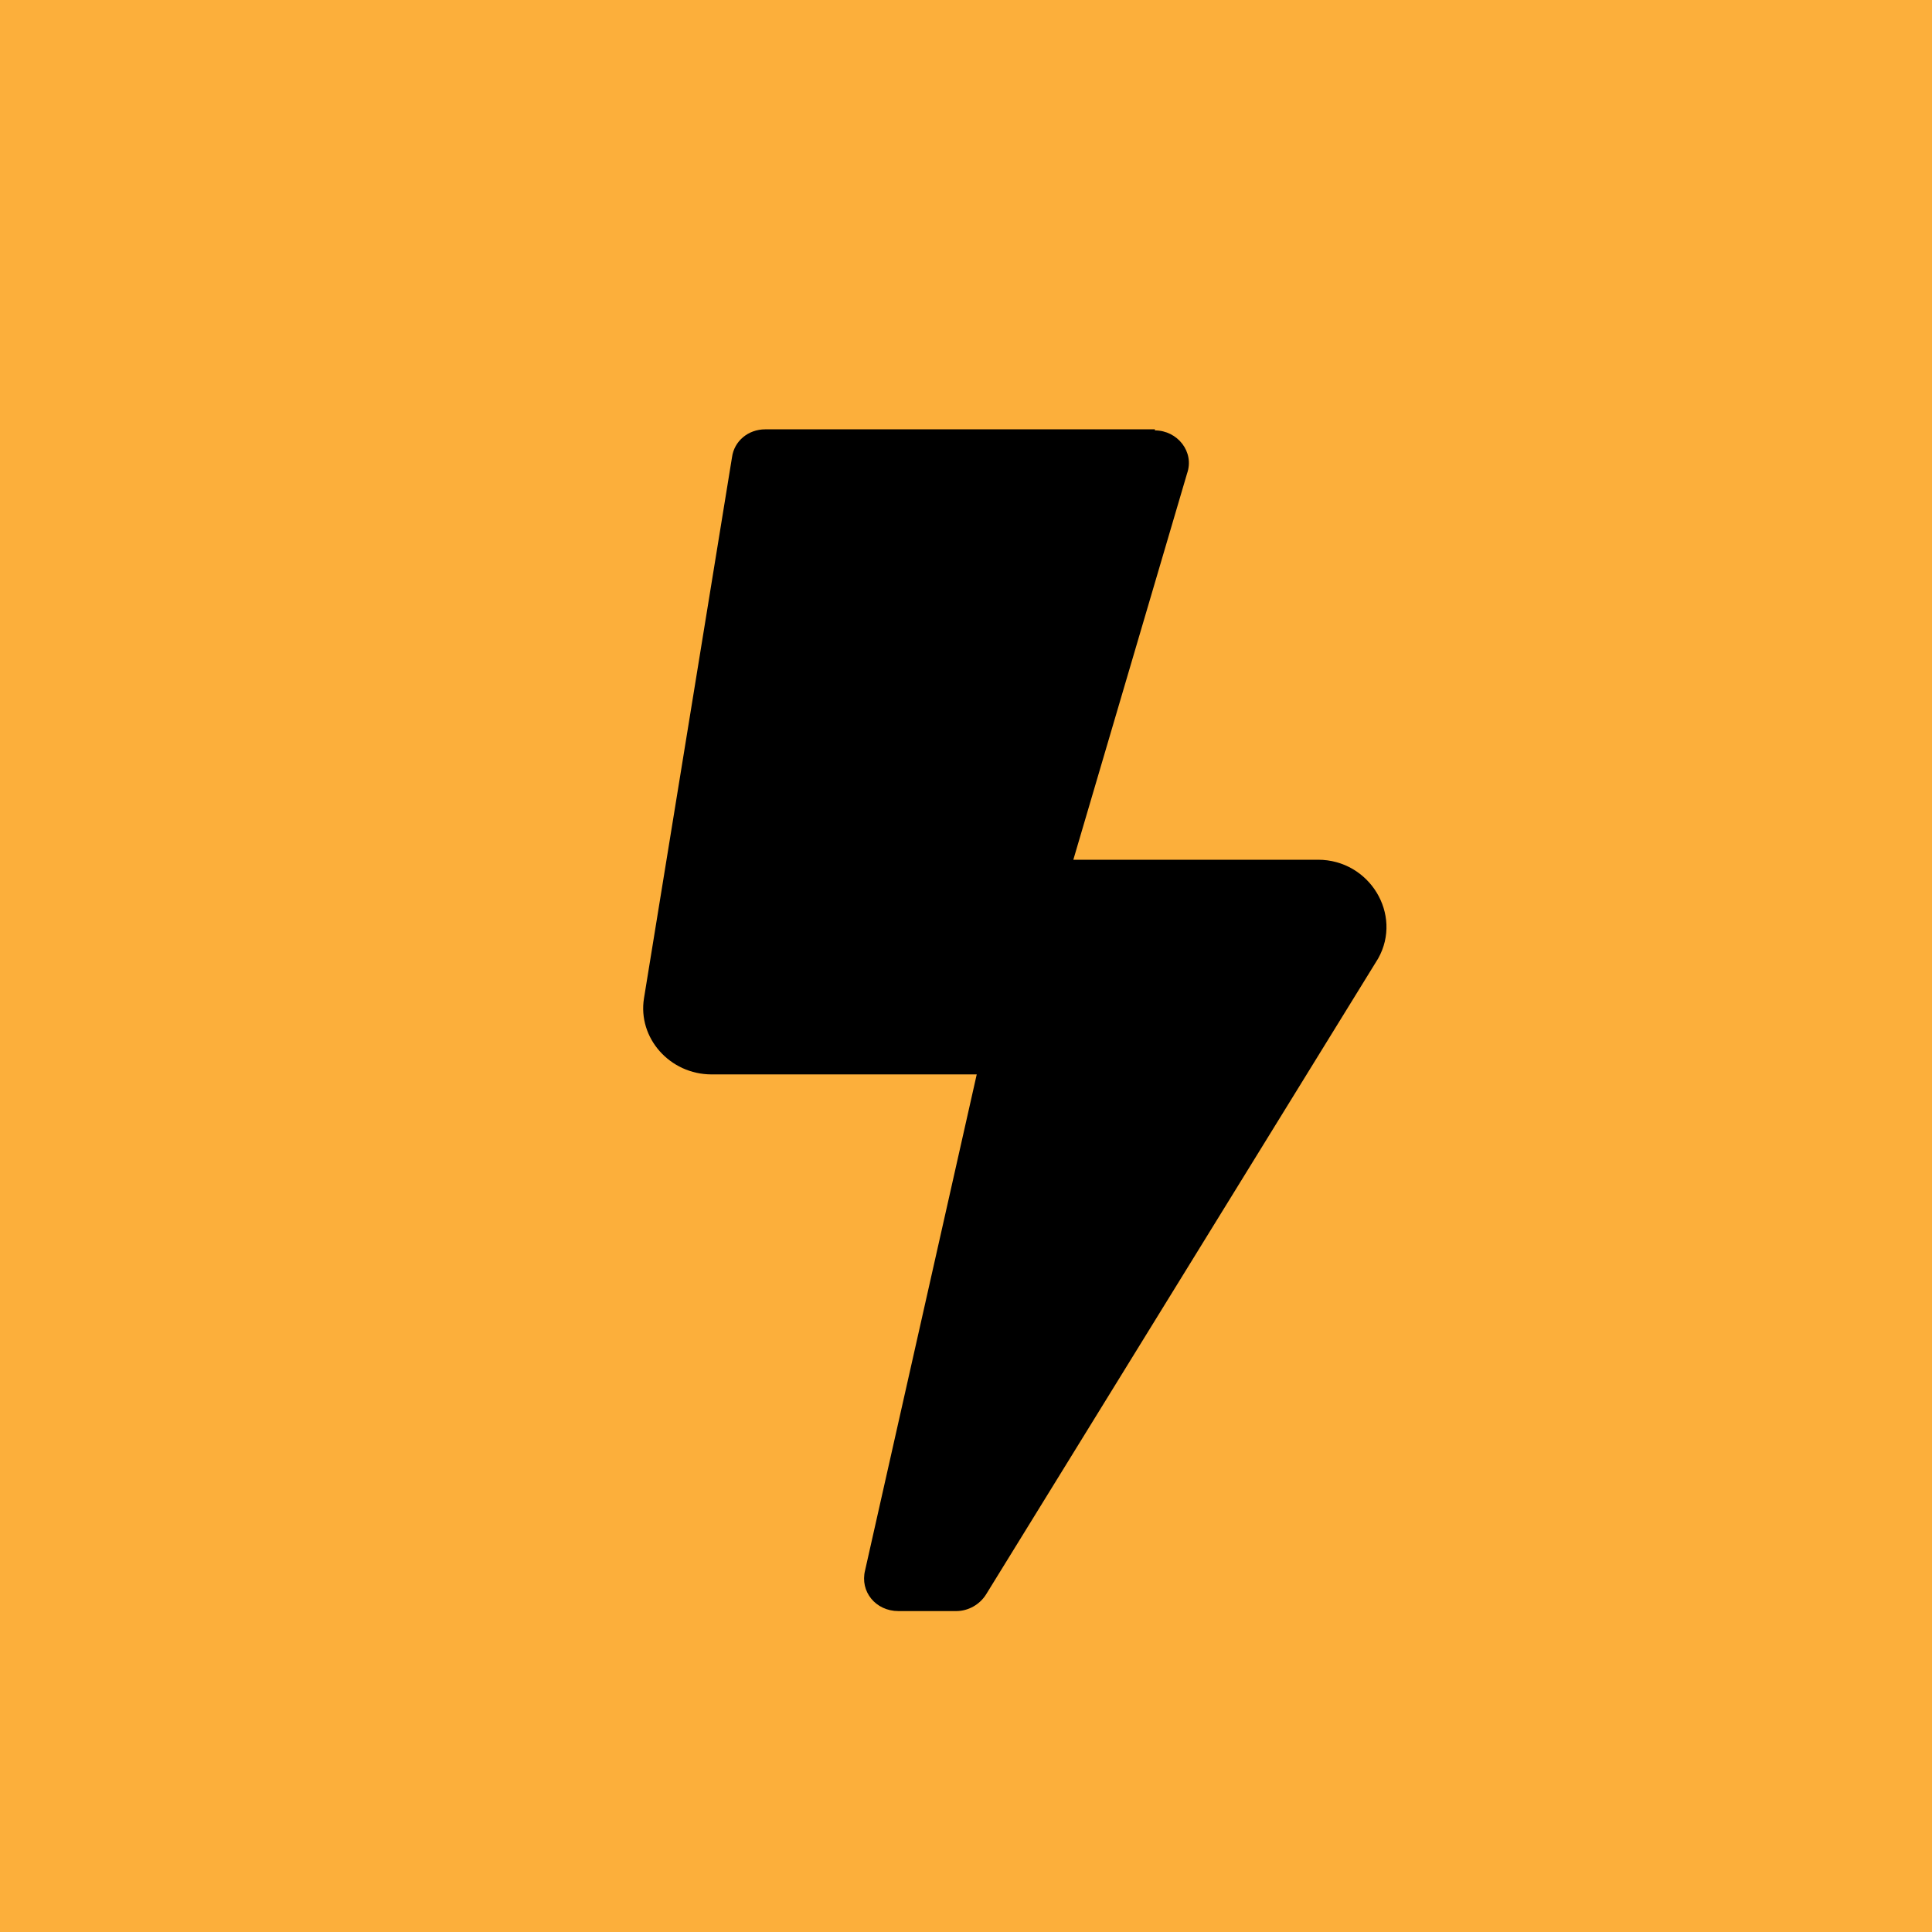 <!-- by TradingView --><svg width="18" height="18" viewBox="0 0 18 18" xmlns="http://www.w3.org/2000/svg"><path fill="#FCAF3B" d="M0 0h18v18H0z"/><path d="M10.76 4H7.13c-.16 0-.29.11-.31.26L6 9.3c-.06.37.24.71.63.71h2.47l-1.04 4.62c-.05.2.1.38.31.38h.54c.11 0 .22-.06.28-.16l3.65-5.92c.23-.41-.08-.92-.56-.92H10l1.06-3.6c.07-.2-.09-.4-.3-.4Z"/></svg>